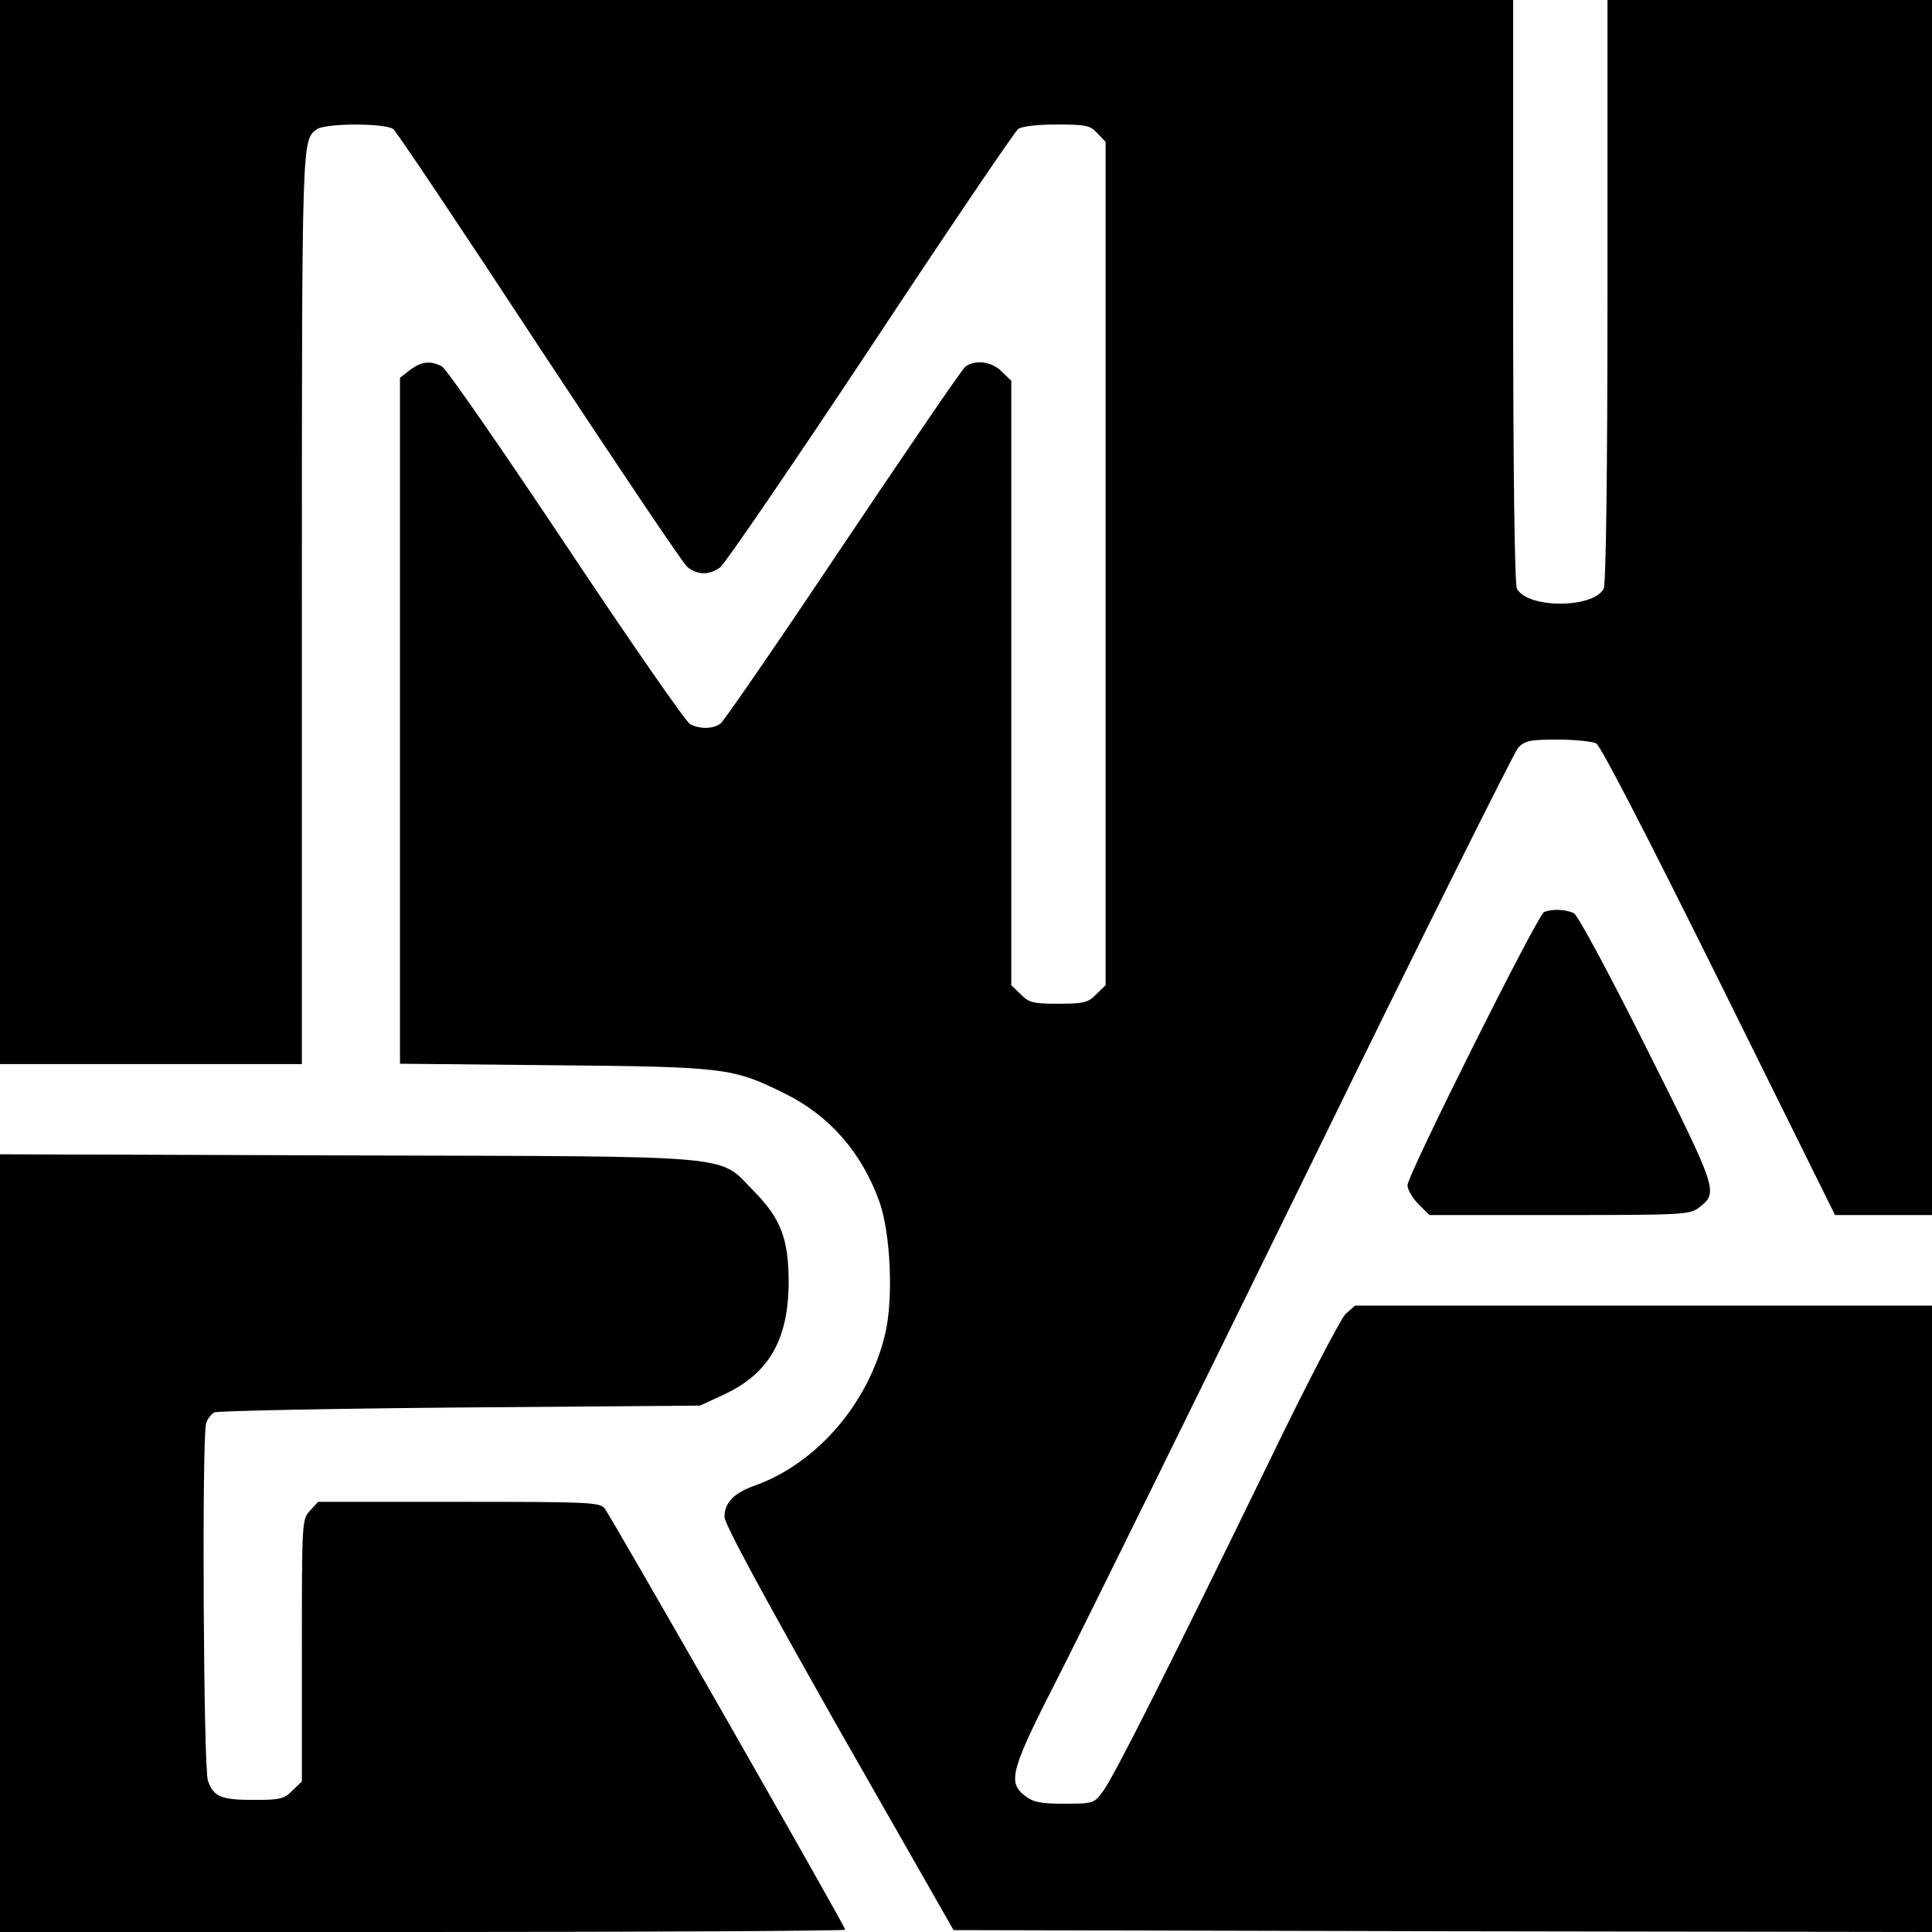 <?xml version="1.0" standalone="no"?>
<!DOCTYPE svg PUBLIC "-//W3C//DTD SVG 20010904//EN"
 "http://www.w3.org/TR/2001/REC-SVG-20010904/DTD/svg10.dtd">
<svg version="1.0" xmlns="http://www.w3.org/2000/svg"
 width="512pt" height="512pt" viewBox="0 0 512 512"
 preserveAspectRatio="xMidYMid meet">
<g transform="translate(0,512) scale(0.1,-0.1)"
fill="#000000" stroke="none">
<path d="M0 3710 l0 -1410 400 0 400 0 0 1211 c0 1249 0 1236 39 1266 22 17
182 17 203 1 9 -7 183 -267 387 -578 205 -311 381 -573 392 -582 26 -22 58
-23 87 -2 12 8 191 270 398 582 206 312 383 573 392 580 10 7 48 12 102 12 77
0 89 -2 108 -23 l22 -23 0 -1118 0 -1117 -25 -24 c-21 -22 -33 -25 -100 -25
-67 0 -79 3 -100 25 l-25 24 0 801 0 801 -25 24 c-26 27 -71 33 -97 13 -9 -7
-154 -220 -324 -473 -169 -253 -315 -465 -324 -472 -19 -15 -55 -16 -81 -2
-11 5 -159 219 -329 474 -170 255 -318 469 -329 474 -30 16 -55 13 -85 -10
l-26 -20 0 -909 0 -909 408 -4 c453 -4 474 -7 610 -74 120 -59 206 -157 253
-289 29 -83 37 -255 15 -348 -43 -183 -179 -342 -343 -402 -58 -20 -83 -46
-83 -84 0 -19 105 -212 303 -562 l304 -533 1296 -3 1297 -2 0 830 0 830 -764
0 -765 0 -25 -22 c-13 -13 -104 -187 -201 -388 -262 -538 -414 -841 -442 -877
-23 -32 -26 -33 -102 -33 -64 0 -83 4 -105 21 -47 37 -38 68 95 328 66 130
361 729 656 1331 294 602 545 1105 556 1118 18 19 30 22 104 22 47 0 93 -5
103 -10 12 -6 142 -259 326 -630 l307 -620 129 0 128 0 0 1610 0 1610 -430 0
-430 0 0 -771 c0 -483 -4 -777 -10 -789 -28 -53 -202 -53 -230 0 -6 12 -10
306 -10 789 l0 771 -2005 0 -2005 0 0 -1410z"/>
<path d="M4092 2703 c-17 -7 -362 -697 -362 -724 0 -11 13 -34 29 -50 l29 -29
345 0 c328 0 345 1 370 20 51 40 50 44 -138 419 -104 208 -183 354 -194 361
-21 10 -57 12 -79 3z"/>
<path d="M0 1030 l0 -1030 1120 0 c616 0 1120 3 1120 6 0 9 -622 1098 -638
1117 -14 16 -45 17 -387 17 l-372 0 -21 -23 c-22 -23 -22 -28 -22 -371 l0
-347 -25 -24 c-21 -22 -33 -25 -100 -25 -89 0 -109 8 -124 51 -12 34 -16 904
-5 946 3 12 13 25 22 30 10 4 303 10 652 13 l635 5 63 29 c120 56 172 146 172
300 0 111 -21 167 -90 237 -100 101 -19 94 -1077 97 l-923 3 0 -1031z"/>
</g>
</svg>
